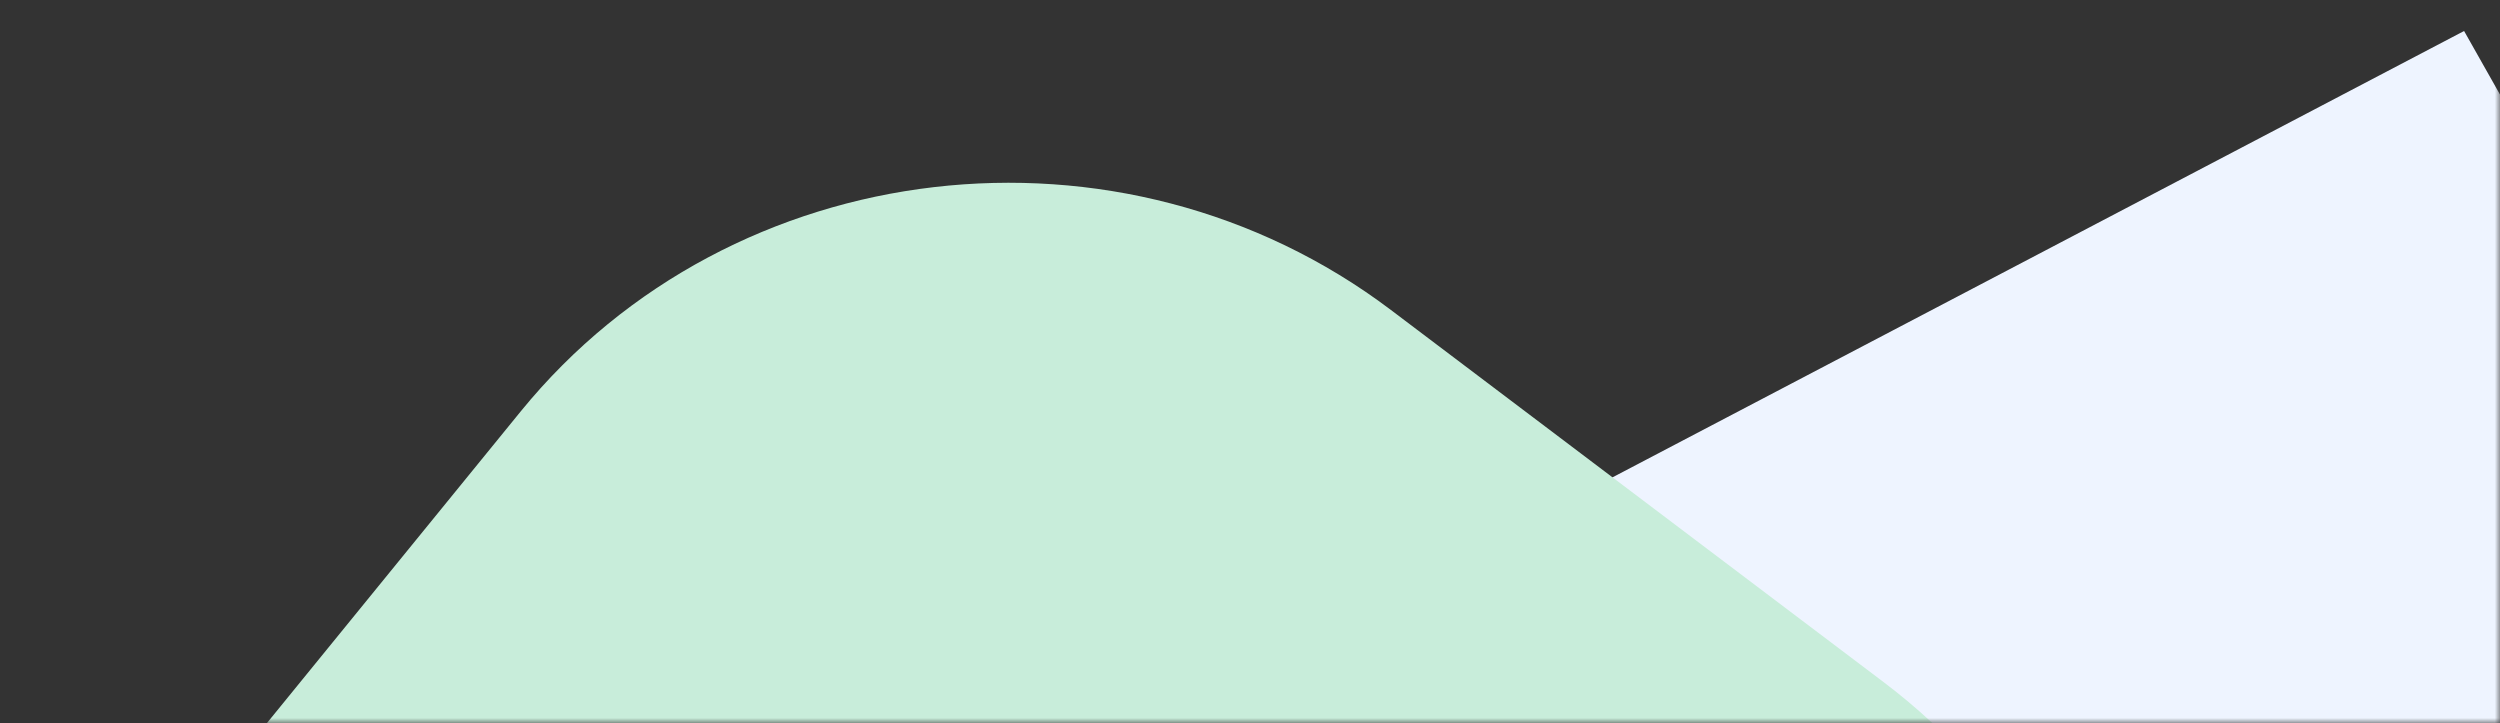 <svg width="242" height="70" viewBox="0 0 242 70" fill="none" xmlns="http://www.w3.org/2000/svg">
<rect x="0" y="0" width="242" height="70" fill="#333333" stroke="none"/>
<mask id="mask0_2911_259" style="mask-type:alpha" maskUnits="userSpaceOnUse" x="-118" y="0" width="360" height="70">
<rect x="-118" width="360" height="70" fill="#D9D9D9"/>
</mask>
<g mask="url(#mask0_2911_259)">
<path d="M268.736 56.469L171.172 107.606L140.959 54.138L238.523 3L268.736 56.469Z" fill="#EEF4FF"/>
<path d="M182.312 66.012C208.387 85.707 212.947 122.031 192.498 147.144L155.117 193.051C134.667 218.164 96.952 222.557 70.877 202.862L23.213 166.859C-2.862 147.164 -7.423 110.84 13.027 85.727L50.408 39.82C70.857 14.707 108.572 10.315 134.647 30.01L182.312 66.012Z" fill="#C8EDDA"/>
</g>
</svg>
